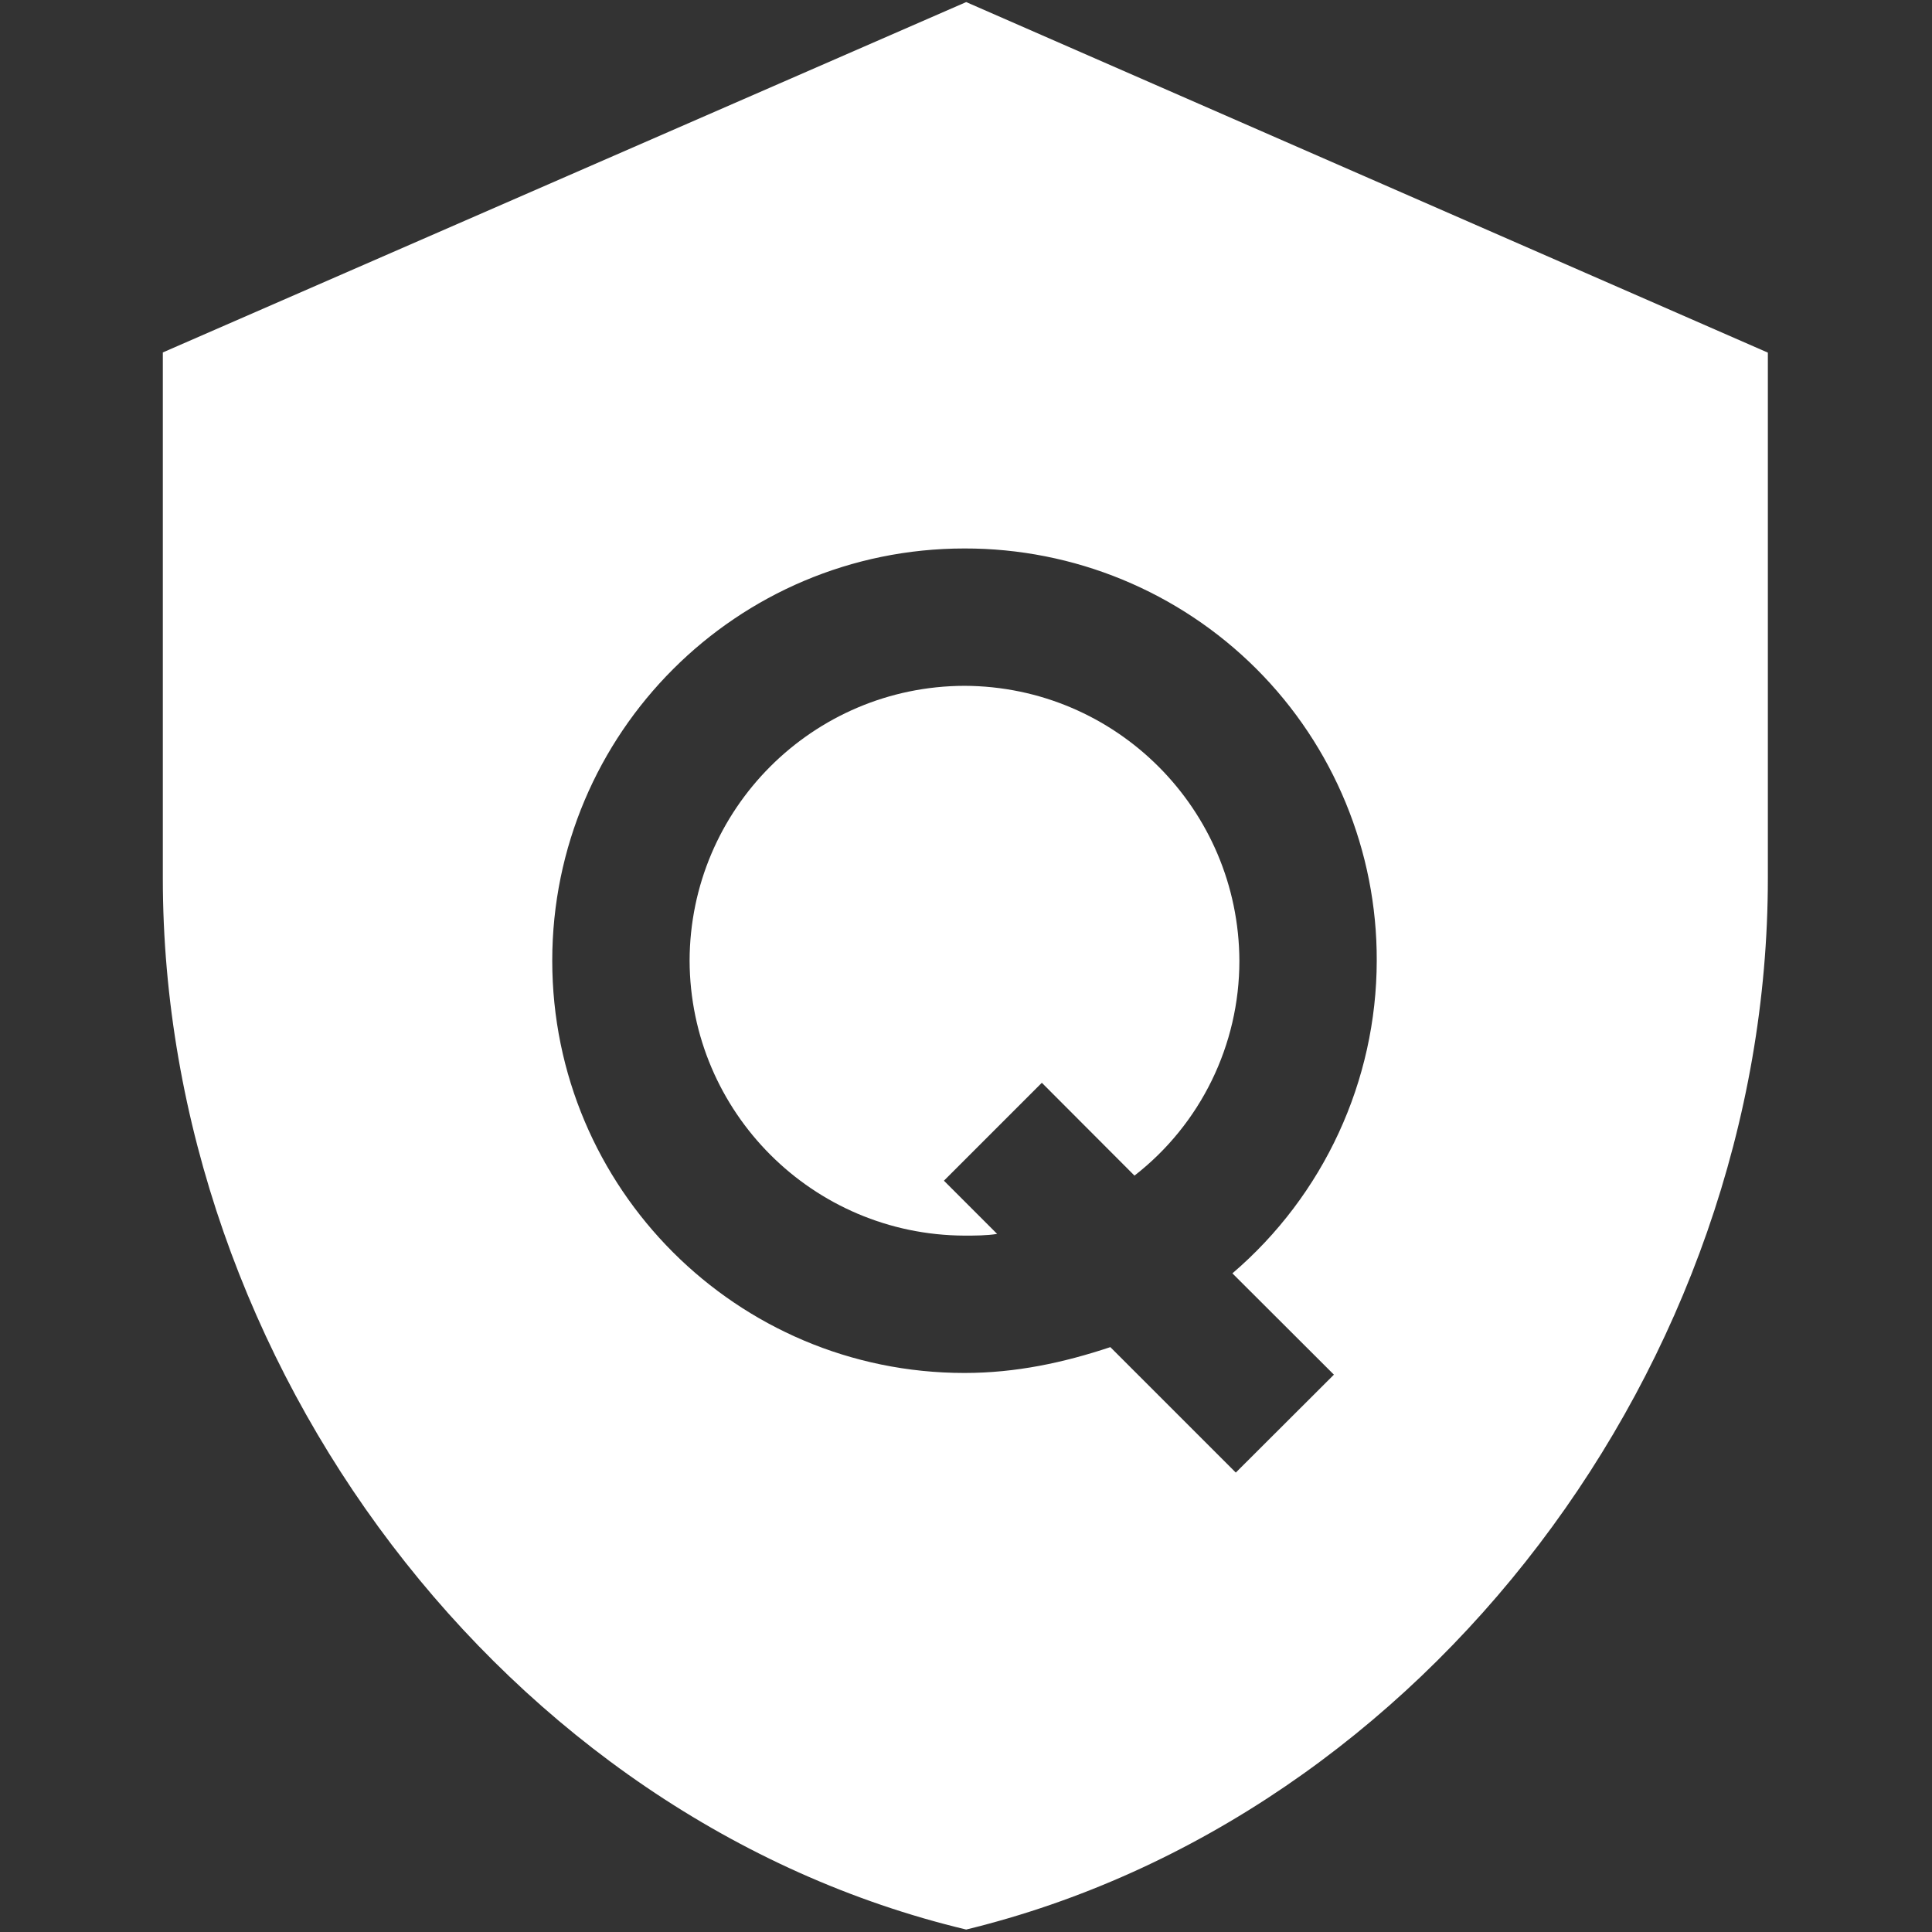 <?xml version="1.0" standalone="no"?><!DOCTYPE svg PUBLIC "-//W3C//DTD SVG 1.1//EN" "http://www.w3.org/Graphics/SVG/1.1/DTD/svg11.dtd"><svg t="1688402924974" class="icon" viewBox="0 0 1024 1024" version="1.1" xmlns="http://www.w3.org/2000/svg" p-id="6211" xmlns:xlink="http://www.w3.org/1999/xlink" width="45" height="45"><rect x="0" y="0" width="1024" height="1024" fill="#333333" stroke="none"/><path d="M512.1 1.1L86.3 186.8v278.6c0 257.7 181.7 499 425.8 557.3C755.3 963.5 937 723.2 937 465.5V186.9L512.1 1.1z m141.1 673.8l53.8 53.7-52 51.9-66.5-66.5c-24.6 8.2-50 13.7-77.3 13.7-120.7 0-218.5-97.8-218.5-218.5s97.9-218.5 218.5-218.5c58-0.1 113.6 22.8 154.7 63.8 41 41 64 96.7 63.8 154.7-0.1 63.7-28.1 124.3-76.5 165.7z" p-id="6212" fill="#ffffff"></path><path d="M511.2 363.5c-80.4 0.2-145.5 65.3-145.7 145.7 0.3 80.4 65.4 145.4 145.7 145.7 5.4 0 11.8 0 17.3-0.9l-28.2-28.2 51.9-51.9 49.1 49.2c35.1-27.3 55.6-69.3 55.6-113.8-0.3-80.4-65.3-145.5-145.7-145.8z" p-id="6213" fill="#ffffff"></path></svg>